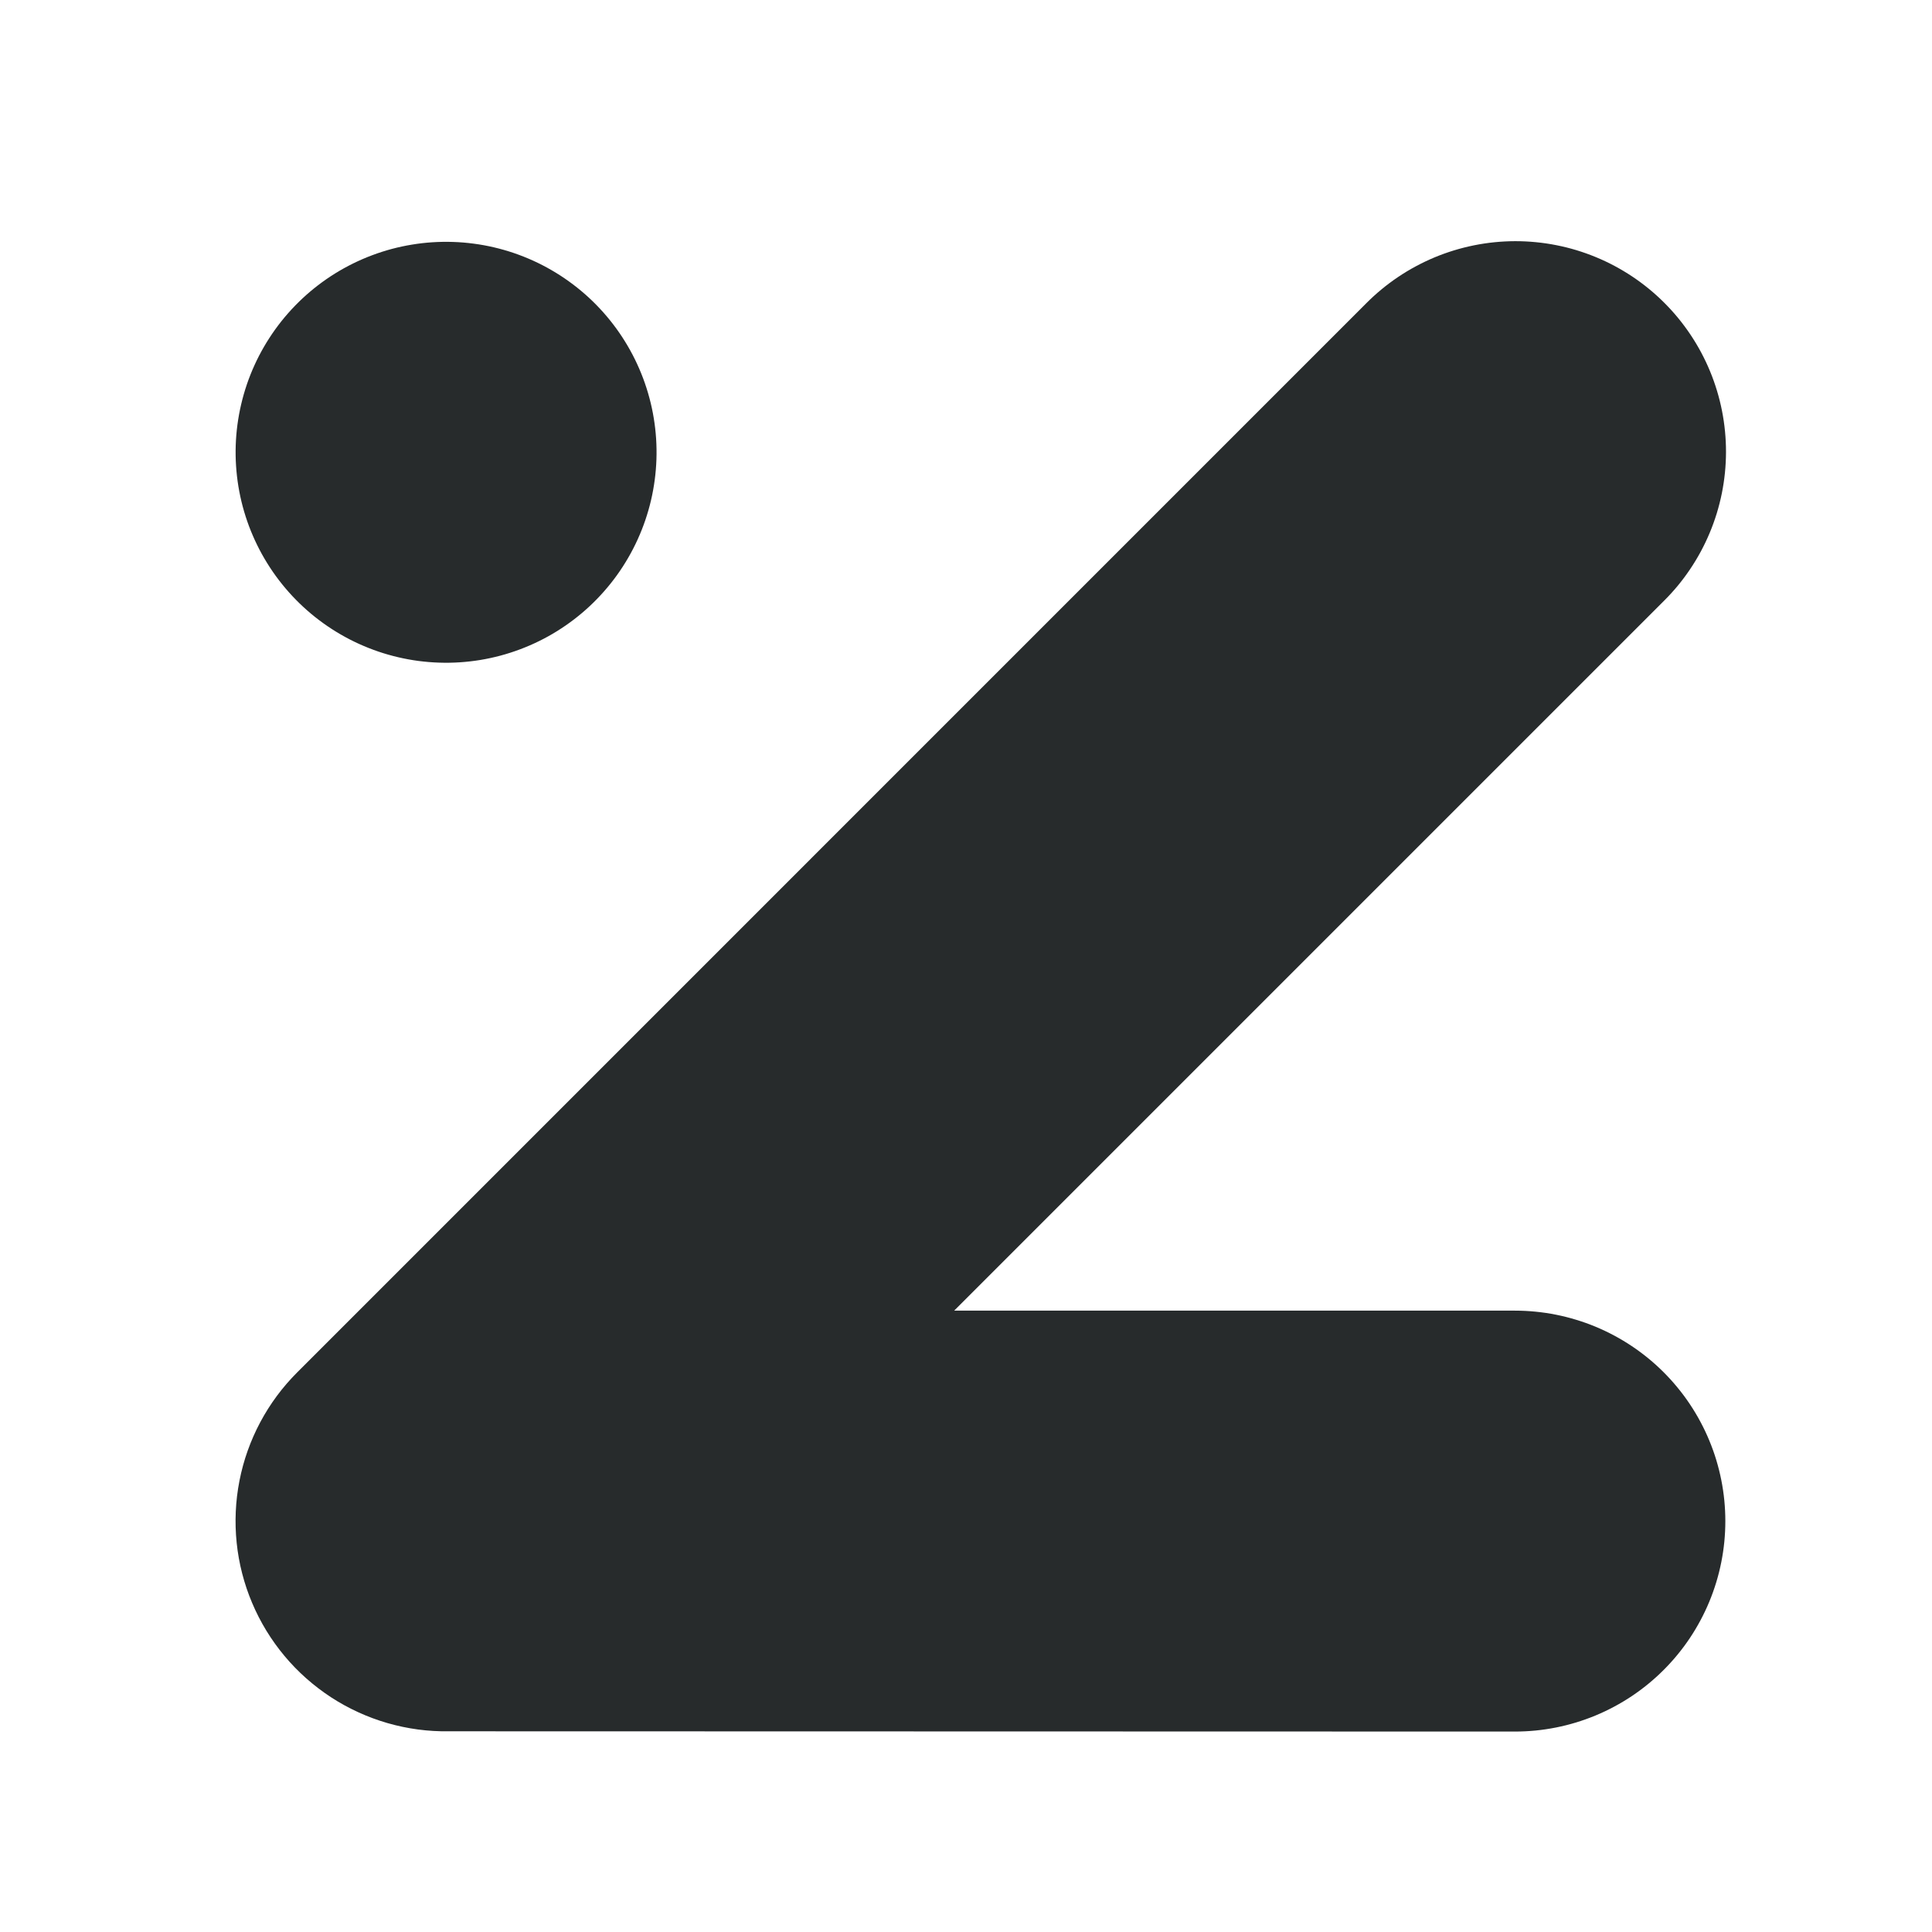 <svg xmlns="http://www.w3.org/2000/svg" xmlns:xlink="http://www.w3.org/1999/xlink" width="500" zoomAndPan="magnify" viewBox="0 0 375 375" height="500" preserveAspectRatio="xMidYMid meet" version="1.0"><defs><clipPath id="a8441a3baf"><path d="M 45 46 L 336 46 L 336 336.938 L 45 336.938 Z M 45 46 " clip-rule="nonzero"/></clipPath></defs><path fill="#272b2c" d="M 95.891 48.012 C 97.191 48.316 98.477 48.684 99.742 49.113 C 101.012 49.547 102.254 50.039 103.469 50.59 C 104.688 51.145 105.879 51.754 107.035 52.426 C 108.195 53.094 109.316 53.82 110.402 54.602 C 111.488 55.379 112.535 56.211 113.543 57.094 C 114.547 57.977 115.508 58.906 116.422 59.887 C 117.336 60.863 118.199 61.883 119.012 62.945 C 119.824 64.004 120.586 65.105 121.289 66.242 C 121.996 67.379 122.645 68.547 123.234 69.746 C 123.828 70.949 124.355 72.176 124.828 73.426 C 125.297 74.68 125.707 75.953 126.051 77.246 C 126.398 78.535 126.68 79.844 126.895 81.164 C 127.113 82.484 127.262 83.812 127.352 85.148 C 127.438 86.48 127.457 87.816 127.414 89.156 C 127.367 90.492 127.258 91.824 127.082 93.148 C 126.906 94.477 126.668 95.793 126.363 97.094 C 126.059 98.398 125.688 99.68 125.258 100.949 C 124.828 102.215 124.336 103.457 123.781 104.676 C 123.23 105.895 122.617 107.082 121.949 108.238 C 121.277 109.398 120.555 110.52 119.773 111.609 C 118.992 112.695 118.16 113.742 117.277 114.746 C 116.395 115.75 115.465 116.711 114.488 117.625 C 113.512 118.539 112.492 119.402 111.43 120.215 C 110.367 121.031 109.27 121.789 108.133 122.496 C 106.996 123.203 105.828 123.852 104.625 124.441 C 103.426 125.031 102.199 125.562 100.945 126.031 C 99.695 126.504 98.422 126.91 97.129 127.258 C 95.836 127.602 94.531 127.883 93.211 128.102 C 91.891 128.316 90.562 128.469 89.227 128.555 C 87.891 128.641 86.555 128.664 85.219 128.617 C 83.883 128.574 82.551 128.461 81.223 128.289 C 79.898 128.113 78.582 127.871 77.281 127.566 C 75.977 127.262 74.691 126.895 73.426 126.465 C 72.16 126.031 70.918 125.539 69.699 124.988 C 68.48 124.434 67.293 123.824 66.133 123.152 C 64.977 122.484 63.852 121.758 62.766 120.977 C 61.68 120.199 60.633 119.367 59.629 118.484 C 58.621 117.602 57.664 116.672 56.75 115.695 C 55.836 114.715 54.969 113.695 54.156 112.633 C 53.344 111.574 52.582 110.473 51.879 109.336 C 51.172 108.199 50.523 107.031 49.934 105.832 C 49.344 104.629 48.812 103.402 48.34 102.152 C 47.871 100.898 47.461 99.625 47.117 98.336 C 46.773 97.043 46.492 95.734 46.273 94.414 C 46.059 93.094 45.906 91.766 45.82 90.434 C 45.73 89.098 45.711 87.762 45.754 86.422 C 45.801 85.086 45.91 83.754 46.086 82.43 C 46.262 81.102 46.504 79.785 46.809 78.484 C 47.113 77.18 47.48 75.898 47.91 74.629 C 48.34 73.363 48.832 72.121 49.387 70.902 C 49.938 69.684 50.551 68.496 51.219 67.34 C 51.891 66.18 52.617 65.059 53.395 63.969 C 54.176 62.883 55.008 61.836 55.891 60.832 C 56.773 59.828 57.703 58.867 58.68 57.953 C 59.656 57.039 60.676 56.176 61.738 55.363 C 62.801 54.547 63.898 53.789 65.035 53.082 C 66.172 52.375 67.344 51.73 68.543 51.137 C 69.742 50.547 70.969 50.016 72.223 49.547 C 73.473 49.074 74.746 48.668 76.039 48.32 C 77.332 47.977 78.637 47.695 79.957 47.48 C 81.277 47.262 82.605 47.109 83.941 47.023 C 85.277 46.938 86.613 46.914 87.949 46.961 C 89.289 47.004 90.617 47.117 91.945 47.293 C 93.273 47.465 94.586 47.707 95.891 48.012 Z M 95.891 48.012 " fill-opacity="1" fill-rule="nonzero"/><g clip-path="url(#a8441a3baf)"><path fill="#272b2c" d="M 87.156 336.043 C 85.137 336.074 83.125 335.957 81.121 335.691 C 79.117 335.422 77.148 335.008 75.207 334.449 C 73.266 333.887 71.375 333.188 69.539 332.344 C 67.699 331.504 65.934 330.531 64.242 329.43 C 62.551 328.324 60.949 327.102 59.438 325.762 C 57.926 324.422 56.52 322.977 55.227 321.426 C 53.93 319.875 52.754 318.238 51.699 316.512 C 50.648 314.789 49.727 312.996 48.941 311.133 C 48.152 309.273 47.508 307.363 47.004 305.406 C 46.5 303.449 46.145 301.469 45.938 299.457 C 45.73 297.445 45.672 295.434 45.762 293.414 C 45.852 291.395 46.09 289.395 46.48 287.41 C 46.867 285.43 47.398 283.484 48.074 281.582 C 48.754 279.676 49.566 277.832 50.516 276.051 C 51.469 274.266 52.543 272.562 53.746 270.941 C 54.953 269.316 56.27 267.793 57.699 266.367 L 265.152 58.902 C 266.098 57.949 267.086 57.047 268.121 56.191 C 269.152 55.336 270.227 54.535 271.34 53.785 C 272.453 53.035 273.598 52.34 274.781 51.707 C 275.961 51.07 277.168 50.492 278.406 49.973 C 279.645 49.457 280.906 49 282.188 48.609 C 283.473 48.215 284.77 47.887 286.086 47.621 C 287.398 47.355 288.727 47.156 290.059 47.02 C 291.395 46.887 292.734 46.816 294.074 46.812 C 295.414 46.809 296.754 46.875 298.09 47.004 C 299.426 47.133 300.75 47.324 302.066 47.586 C 303.383 47.844 304.684 48.168 305.969 48.555 C 307.254 48.945 308.516 49.395 309.754 49.906 C 310.996 50.418 312.207 50.988 313.391 51.621 C 314.574 52.254 315.723 52.941 316.84 53.684 C 317.957 54.43 319.031 55.227 320.07 56.078 C 321.105 56.93 322.102 57.828 323.047 58.777 C 323.996 59.727 324.898 60.719 325.746 61.754 C 326.598 62.793 327.395 63.871 328.141 64.984 C 328.887 66.102 329.574 67.25 330.207 68.434 C 330.836 69.617 331.41 70.828 331.922 72.07 C 332.434 73.309 332.883 74.57 333.27 75.855 C 333.66 77.141 333.984 78.441 334.242 79.758 C 334.504 81.074 334.695 82.398 334.824 83.734 C 334.953 85.07 335.02 86.41 335.016 87.75 C 335.012 89.09 334.945 90.43 334.809 91.766 C 334.676 93.098 334.473 94.426 334.211 95.738 C 333.945 97.055 333.613 98.352 333.223 99.637 C 332.828 100.918 332.375 102.18 331.855 103.418 C 331.34 104.656 330.762 105.863 330.125 107.047 C 329.488 108.227 328.797 109.371 328.047 110.484 C 327.297 111.598 326.496 112.672 325.641 113.707 C 324.785 114.738 323.879 115.727 322.926 116.672 L 185.203 254.395 L 294.039 254.395 C 295.375 254.395 296.711 254.461 298.043 254.594 C 299.375 254.723 300.695 254.918 302.008 255.18 C 303.32 255.441 304.617 255.766 305.895 256.156 C 307.176 256.543 308.434 256.992 309.672 257.504 C 310.906 258.016 312.113 258.59 313.293 259.219 C 314.473 259.852 315.621 260.535 316.734 261.281 C 317.844 262.023 318.918 262.82 319.953 263.668 C 320.988 264.516 321.977 265.414 322.922 266.359 C 323.867 267.305 324.766 268.297 325.613 269.332 C 326.465 270.363 327.262 271.438 328.004 272.551 C 328.746 273.664 329.434 274.809 330.062 275.988 C 330.695 277.168 331.266 278.375 331.777 279.613 C 332.289 280.848 332.742 282.105 333.129 283.387 C 333.516 284.668 333.84 285.965 334.102 287.277 C 334.363 288.586 334.559 289.91 334.691 291.242 C 334.82 292.574 334.887 293.906 334.887 295.246 C 334.887 296.582 334.82 297.918 334.691 299.25 C 334.559 300.582 334.363 301.902 334.102 303.215 C 333.84 304.527 333.516 305.824 333.129 307.102 C 332.738 308.383 332.289 309.641 331.777 310.879 C 331.266 312.113 330.695 313.32 330.062 314.5 C 329.434 315.68 328.746 316.828 328.004 317.941 C 327.262 319.051 326.465 320.125 325.613 321.16 C 324.766 322.195 323.867 323.184 322.922 324.129 C 321.977 325.074 320.988 325.973 319.953 326.82 C 318.918 327.672 317.844 328.465 316.734 329.211 C 315.621 329.953 314.473 330.641 313.293 331.27 C 312.113 331.902 310.906 332.473 309.672 332.984 C 308.434 333.496 307.176 333.945 305.895 334.336 C 304.617 334.723 303.32 335.047 302.008 335.309 C 300.695 335.57 299.375 335.766 298.043 335.898 C 296.711 336.027 295.375 336.094 294.039 336.094 Z M 87.156 336.043 " fill-opacity="1" fill-rule="evenodd"/></g></svg>